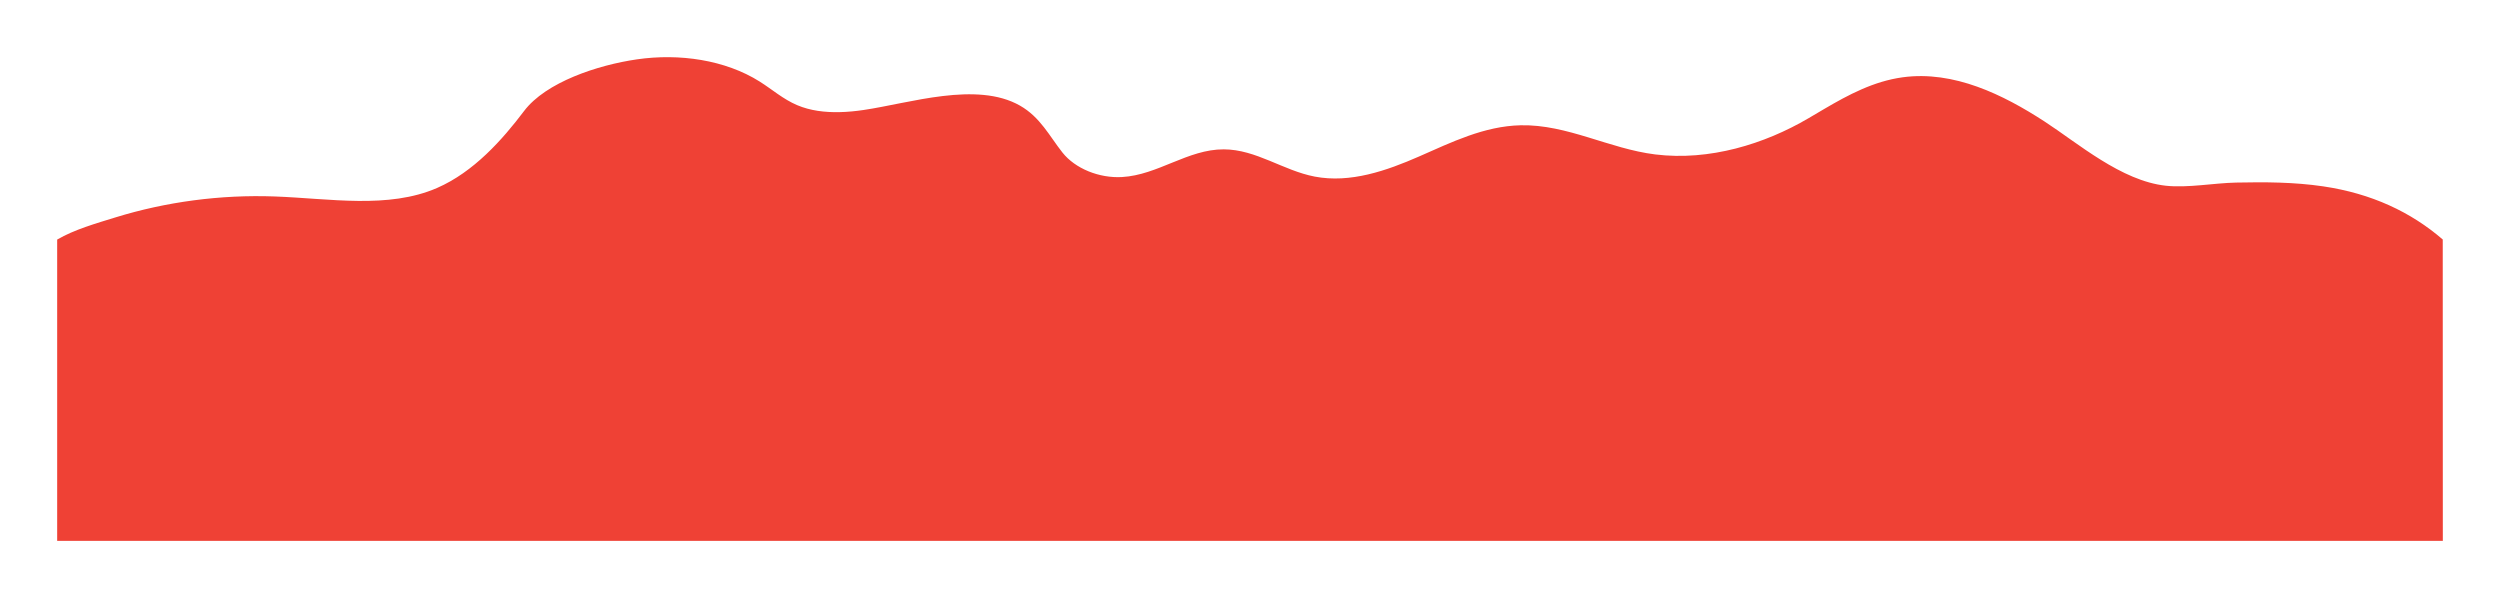 <svg width="3892" height="931" viewBox="0 0 3892 931" fill="none" xmlns="http://www.w3.org/2000/svg">
<g filter="url(#filter0_d_203_38749)">
<path d="M3766.87 349.97L3767 819H53V349.97C79.401 334.433 114.645 324.444 143.51 315.512C222.588 291.096 307.413 279.786 391.607 282.851C477.19 285.969 568.521 302.67 644.504 269.586C701.602 244.694 746.13 194.487 779.795 149.934C813.902 104.801 894.685 78.218 955.699 69.392C1021.64 59.826 1093.07 70.237 1146.57 103.902C1166.15 116.216 1183.27 131.49 1205.12 140.739C1225.33 149.3 1247.95 152.048 1270.75 151.573C1283.38 151.309 1296.01 150.093 1308.39 148.243C1380.33 137.673 1484.42 103.11 1551.81 141.373C1583.58 159.447 1597.73 188.832 1618.07 214.517C1637.84 239.462 1675.17 254.63 1710.73 252.621C1766.56 249.503 1813.17 209.337 1869.13 209.496C1919.66 209.655 1961.54 242.474 2010.81 251.934C2066.13 262.557 2122.85 242.686 2173.13 220.647C2223.41 198.609 2274.69 173.241 2331.41 172.026C2403.86 170.493 2469.17 208.545 2540.85 217.423C2625.36 227.835 2711.14 201.199 2779.35 161.139C2787.5 156.329 2795.65 151.467 2803.92 146.658C2841.69 124.514 2880.91 103.532 2925.95 97.349C3005.66 86.409 3082.71 124.461 3146.57 165.895C3199.12 200.036 3266.45 258.699 3335.93 266.151C3369.78 269.797 3410.39 261.976 3445.13 261.236C3490.42 260.284 3535.83 260.496 3580.61 267.102C3656.28 278.253 3717.61 307.268 3767 349.97H3766.87Z" fill="#EF4135"/>
</g>
<defs>
<filter id="filter0_d_203_38749" x="0" y="0" width="3892" height="931" filterUnits="userSpaceOnUse" color-interpolation-filters="sRGB">
<feFlood flood-opacity="0" result="BackgroundImageFix"/>
<feColorMatrix in="SourceAlpha" type="matrix" values="0 0 0 0 0 0 0 0 0 0 0 0 0 0 0 0 0 0 127 0" result="hardAlpha"/>
<feOffset dx="36" dy="23"/>
<feGaussianBlur stdDeviation="44.5"/>
<feComposite in2="hardAlpha" operator="out"/>
<feColorMatrix type="matrix" values="0 0 0 0 0 0 0 0 0 0 0 0 0 0 0 0 0 0 0.25 0"/>
<feBlend mode="normal" in2="BackgroundImageFix" result="effect1_dropShadow_203_38749"/>
<feBlend mode="normal" in="SourceGraphic" in2="effect1_dropShadow_203_38749" result="shape"/>
</filter>
</defs>
</svg>
